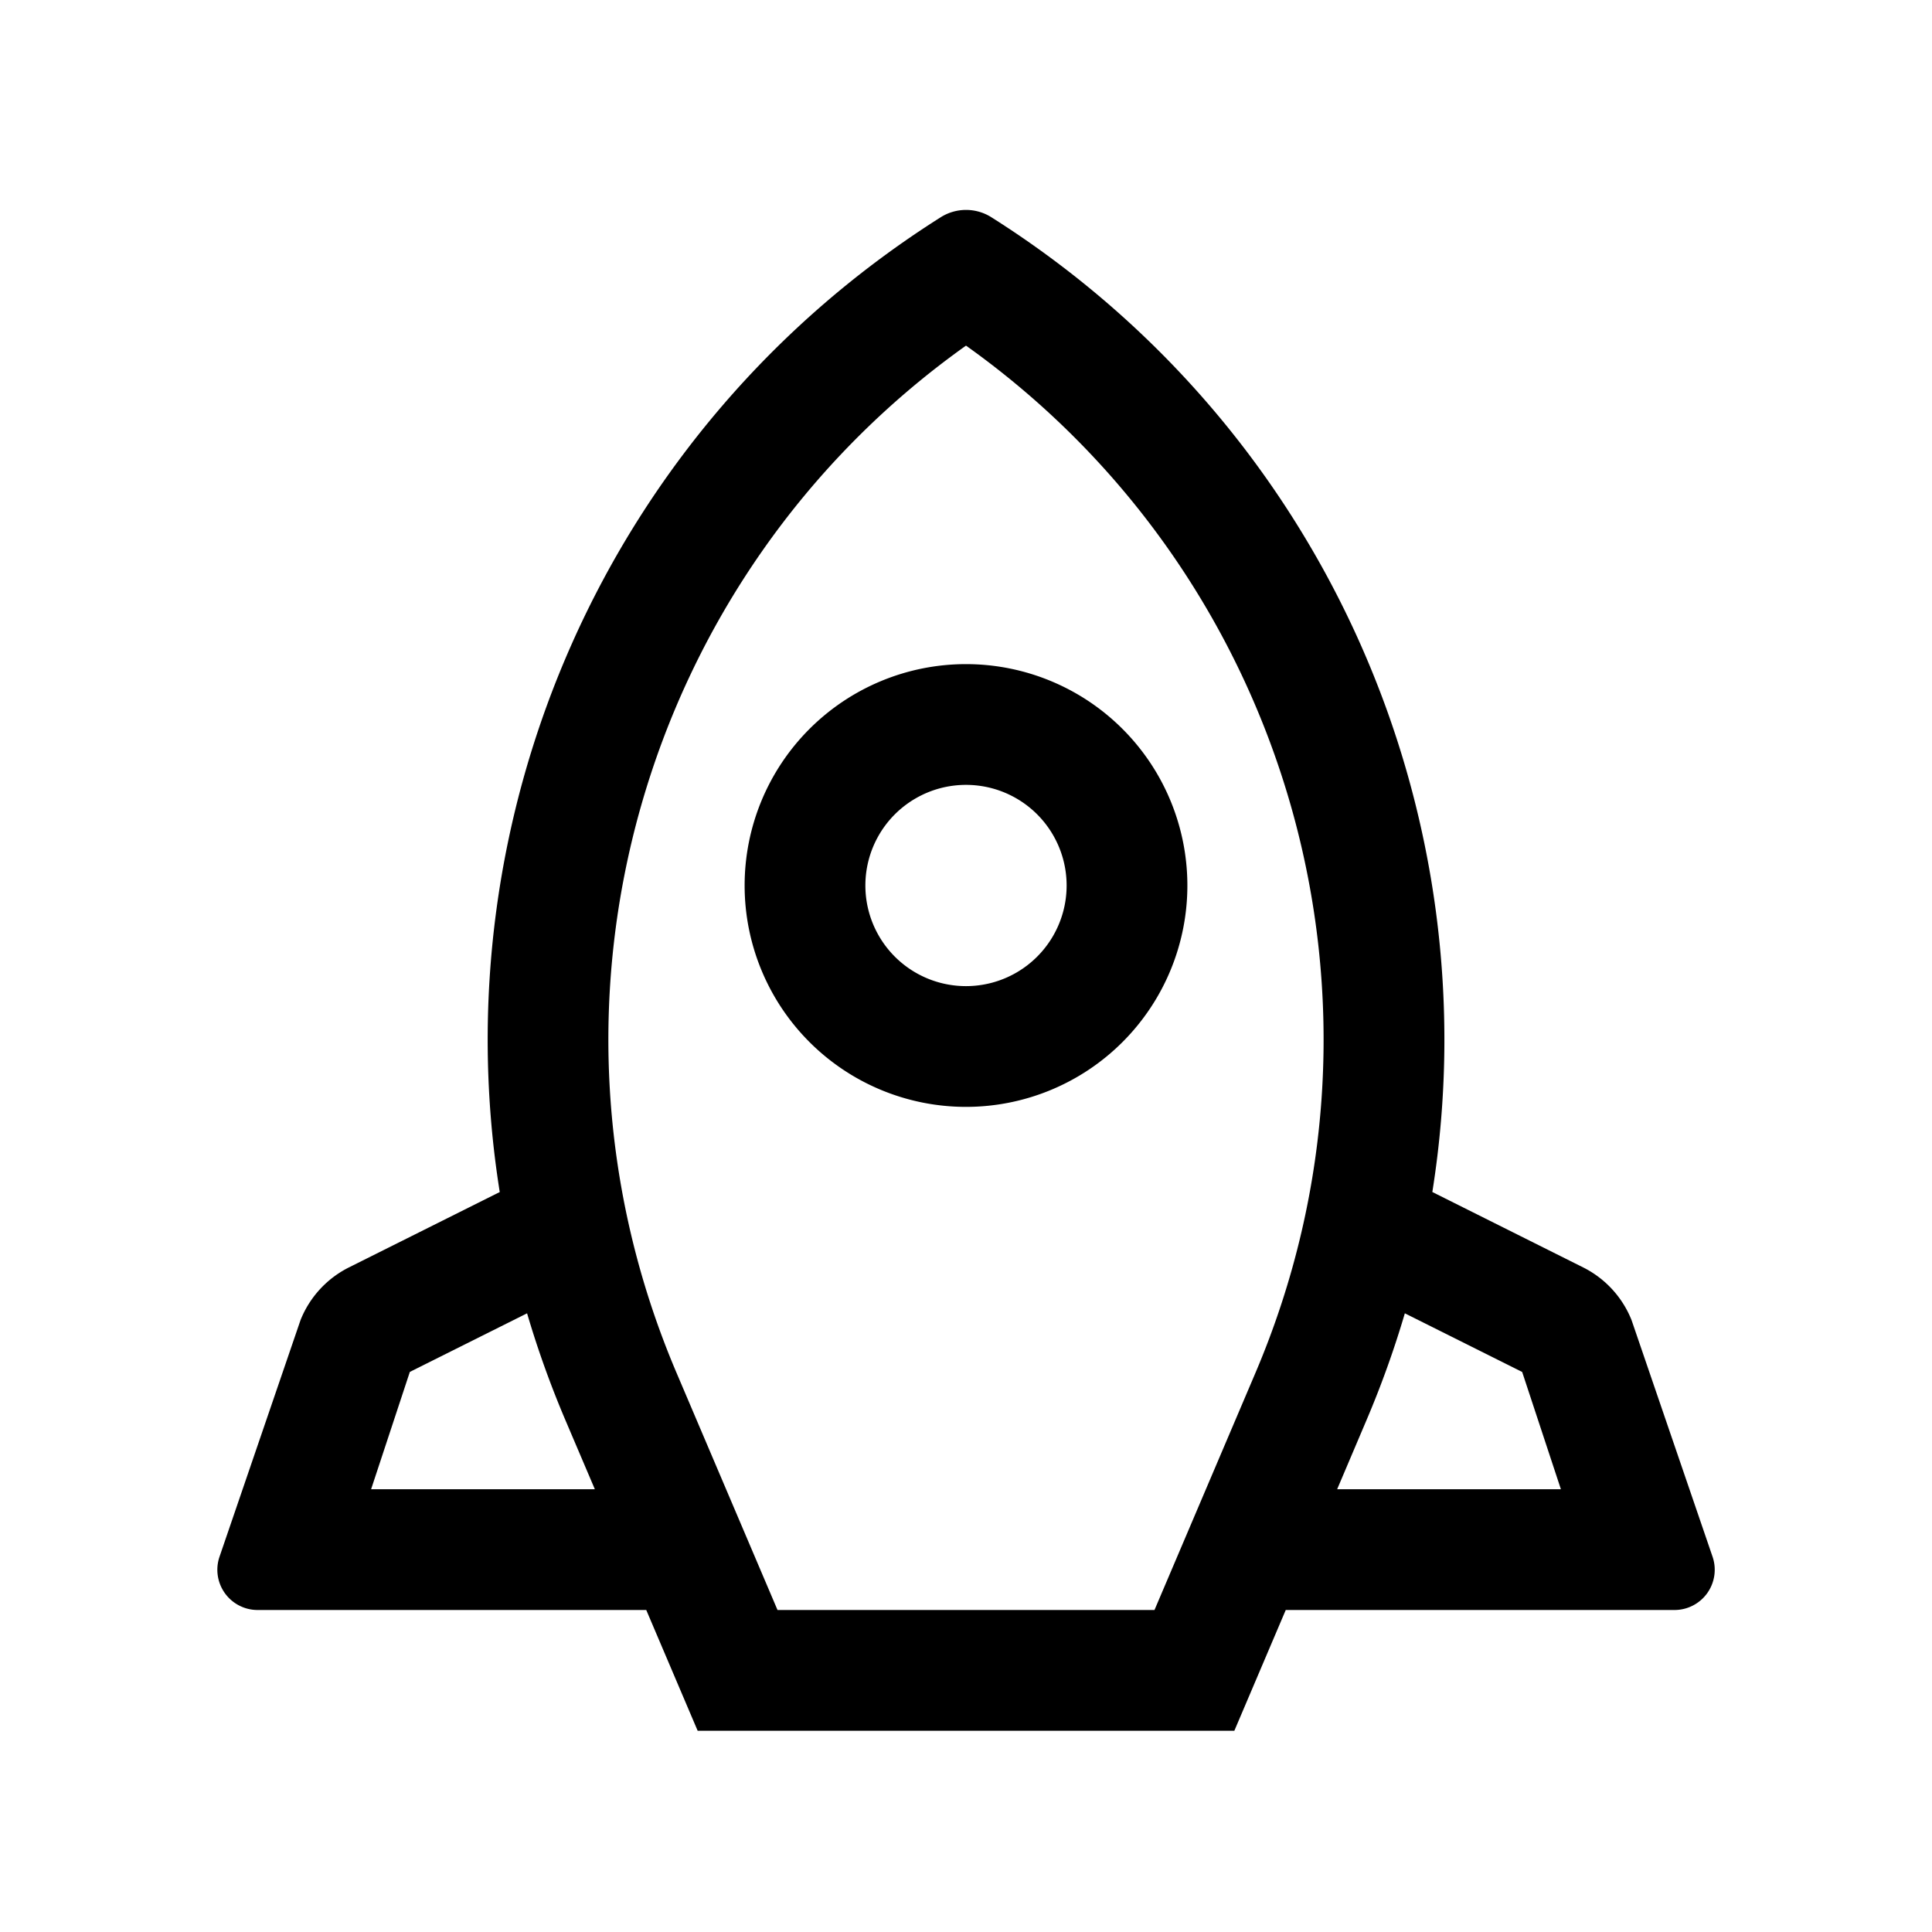 <?xml version="1.0" encoding="utf-8"?><svg xmlns:xlink="http://www.w3.org/1999/xlink" class="gb-icon" xmlns="http://www.w3.org/2000/svg" width="48" height="48" fill="currentColor" viewBox="0 0 48 48">
  <path fill-rule="evenodd" d="M31.192 34.107 28.683 40h-9.366l-2.509-5.893c-3.91-9.185-.857-19.793 7.192-25.52 8.048 5.727 11.101 16.335 7.192 25.52ZM31.944 40l-1.277 3H17.333l-1.277-3H6.4a1 1 0 0 1-.946-1.324l2.013-5.88a2.5 2.5 0 0 1 1.203-1.308l3.746-1.872c-1.49-9.35 2.642-18.964 10.955-24.218a1.178 1.178 0 0 1 1.26 0c8.313 5.254 12.445 14.867 10.955 24.217l3.746 1.873a2.5 2.5 0 0 1 1.203 1.308l2.013 5.88A1 1 0 0 1 41.6 40h-9.657ZM10.18 34.086l2.915-1.457c.263.893.58 1.779.952 2.653L14.779 37H9.22l.962-2.914ZM33.22 37h5.56l-.962-2.914-2.915-1.457c-.263.893-.58 1.779-.952 2.653L33.221 37ZM21.5 22a2.5 2.5 0 1 1 5 0 2.5 2.5 0 0 1-5 0Zm2.5-5.5a5.5 5.5 0 1 0 0 11 5.5 5.5 0 0 0 0-11Z" clip-rule="evenodd"></path>
</svg>